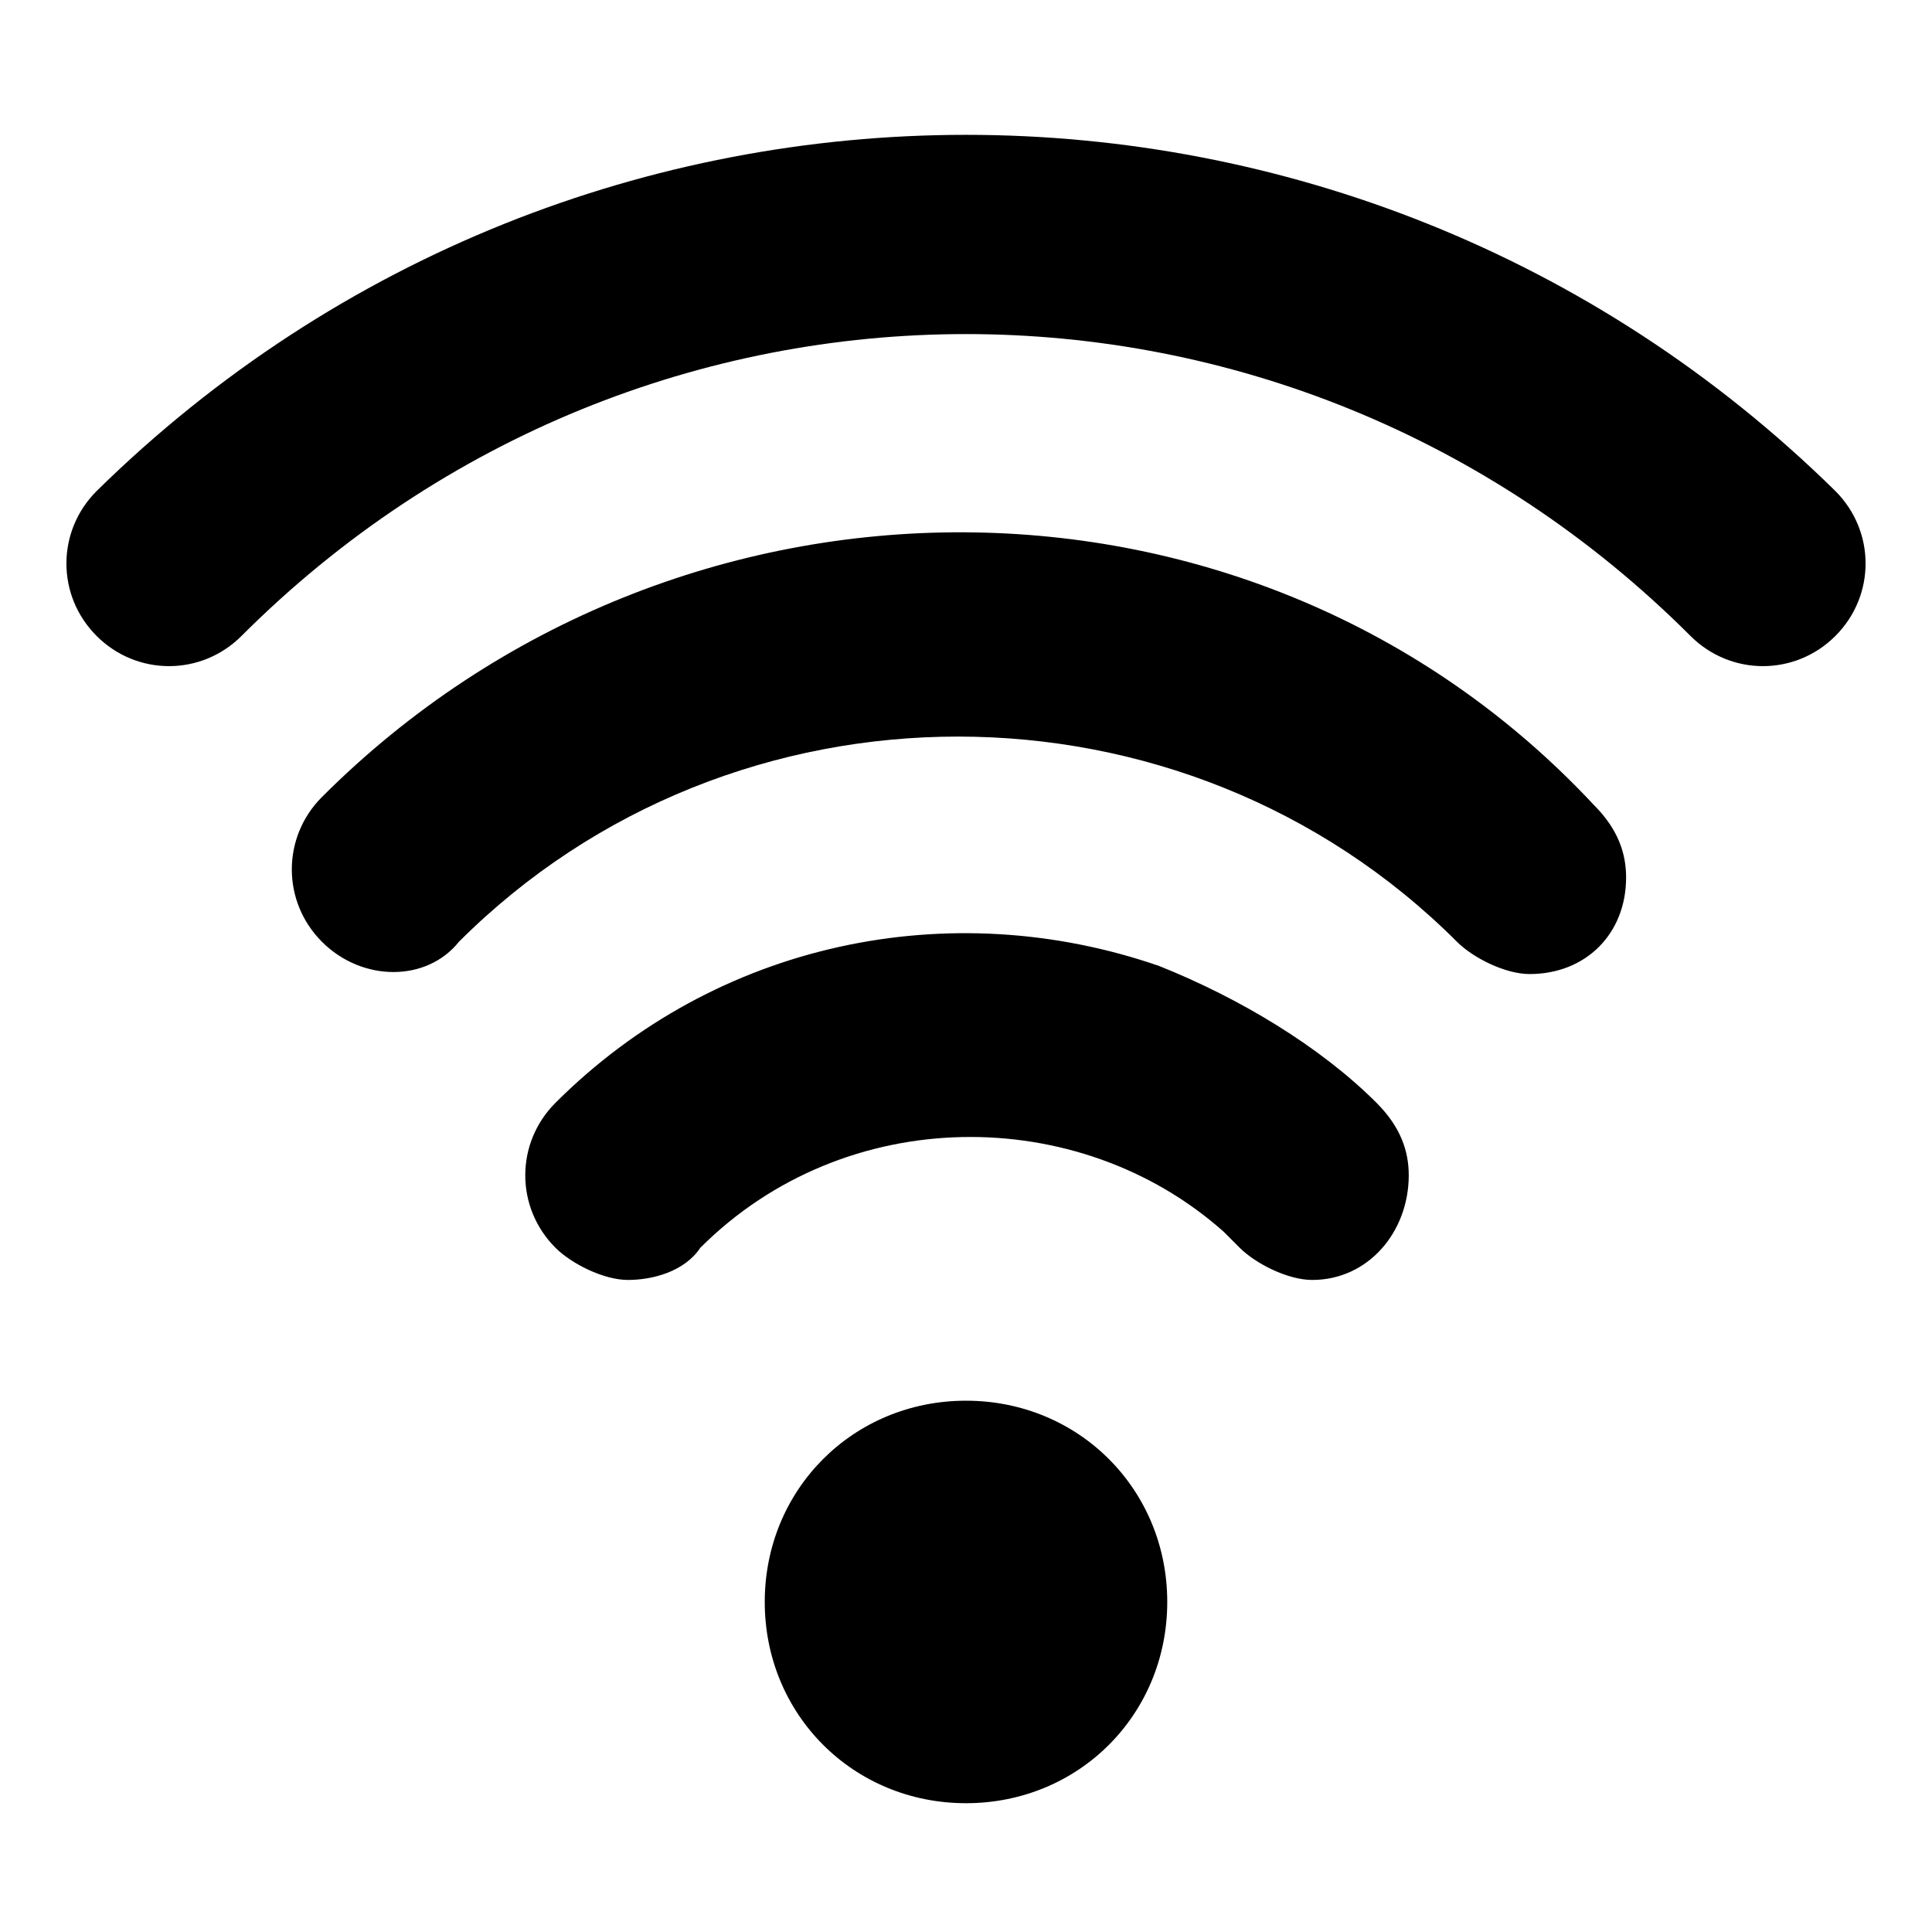 <?xml version="1.0" encoding="utf-8"?>
<!-- Generator: Adobe Illustrator 23.0.4, SVG Export Plug-In . SVG Version: 6.00 Build 0)  -->
<svg version="1.1" id="Layer_1" xmlns:svgjs="http://svgjs.com/svgjs"
	 xmlns="http://www.w3.org/2000/svg" xmlns:xlink="http://www.w3.org/1999/xlink" x="0px" y="0px" viewBox="0 0 24 24"
	 style="enable-background:new 0 0 24 24;" xml:space="preserve">
<title>Exported from Streamline App (https://app.streamlineicons.com)</title>
<g transform="matrix(1,0,0,1,0,0)">
	<path d="M4,9.9c-0.5,0.5-0.5,1.3,0,1.8c0.5,0.5,1.3,0.5,1.7,0c3.4-3.4,9-3.4,12.4,0c0.2,0.2,0.6,0.4,0.9,0.4l0,0
		c0.7,0,1.2-0.5,1.2-1.2c0,0,0,0,0,0c0-0.3-0.1-0.6-0.4-0.9C15.6,5.5,8.4,5.5,4,9.9z M22.8,6.1c-6-5.9-15.6-5.9-21.6,0
		c-0.5,0.5-0.5,1.3,0,1.8s1.3,0.5,1.8,0c5-5,13-5,18,0c0.5,0.5,1.3,0.5,1.8,0C23.3,7.4,23.3,6.6,22.8,6.1L22.8,6.1z M14.4,12
		c-2.6-0.9-5.5-0.3-7.5,1.7c-0.5,0.5-0.5,1.3,0,1.8c0.2,0.2,0.6,0.4,0.9,0.4l0,0c0.3,0,0.7-0.1,0.9-0.4c1.8-1.8,4.7-1.8,6.5-0.2
		c0.1,0.1,0.1,0.1,0.2,0.2l0,0l0,0c0.2,0.2,0.6,0.4,0.9,0.4l0,0c0.7,0,1.2-0.6,1.2-1.3c0-0.3-0.1-0.6-0.4-0.9
		C16.4,13,15.4,12.4,14.4,12z M12,17.4c1.4,0,2.5,1.1,2.5,2.5s-1.1,2.5-2.5,2.5s-2.5-1.1-2.5-2.5S10.6,17.4,12,17.4z"/>
</g>
</svg>
